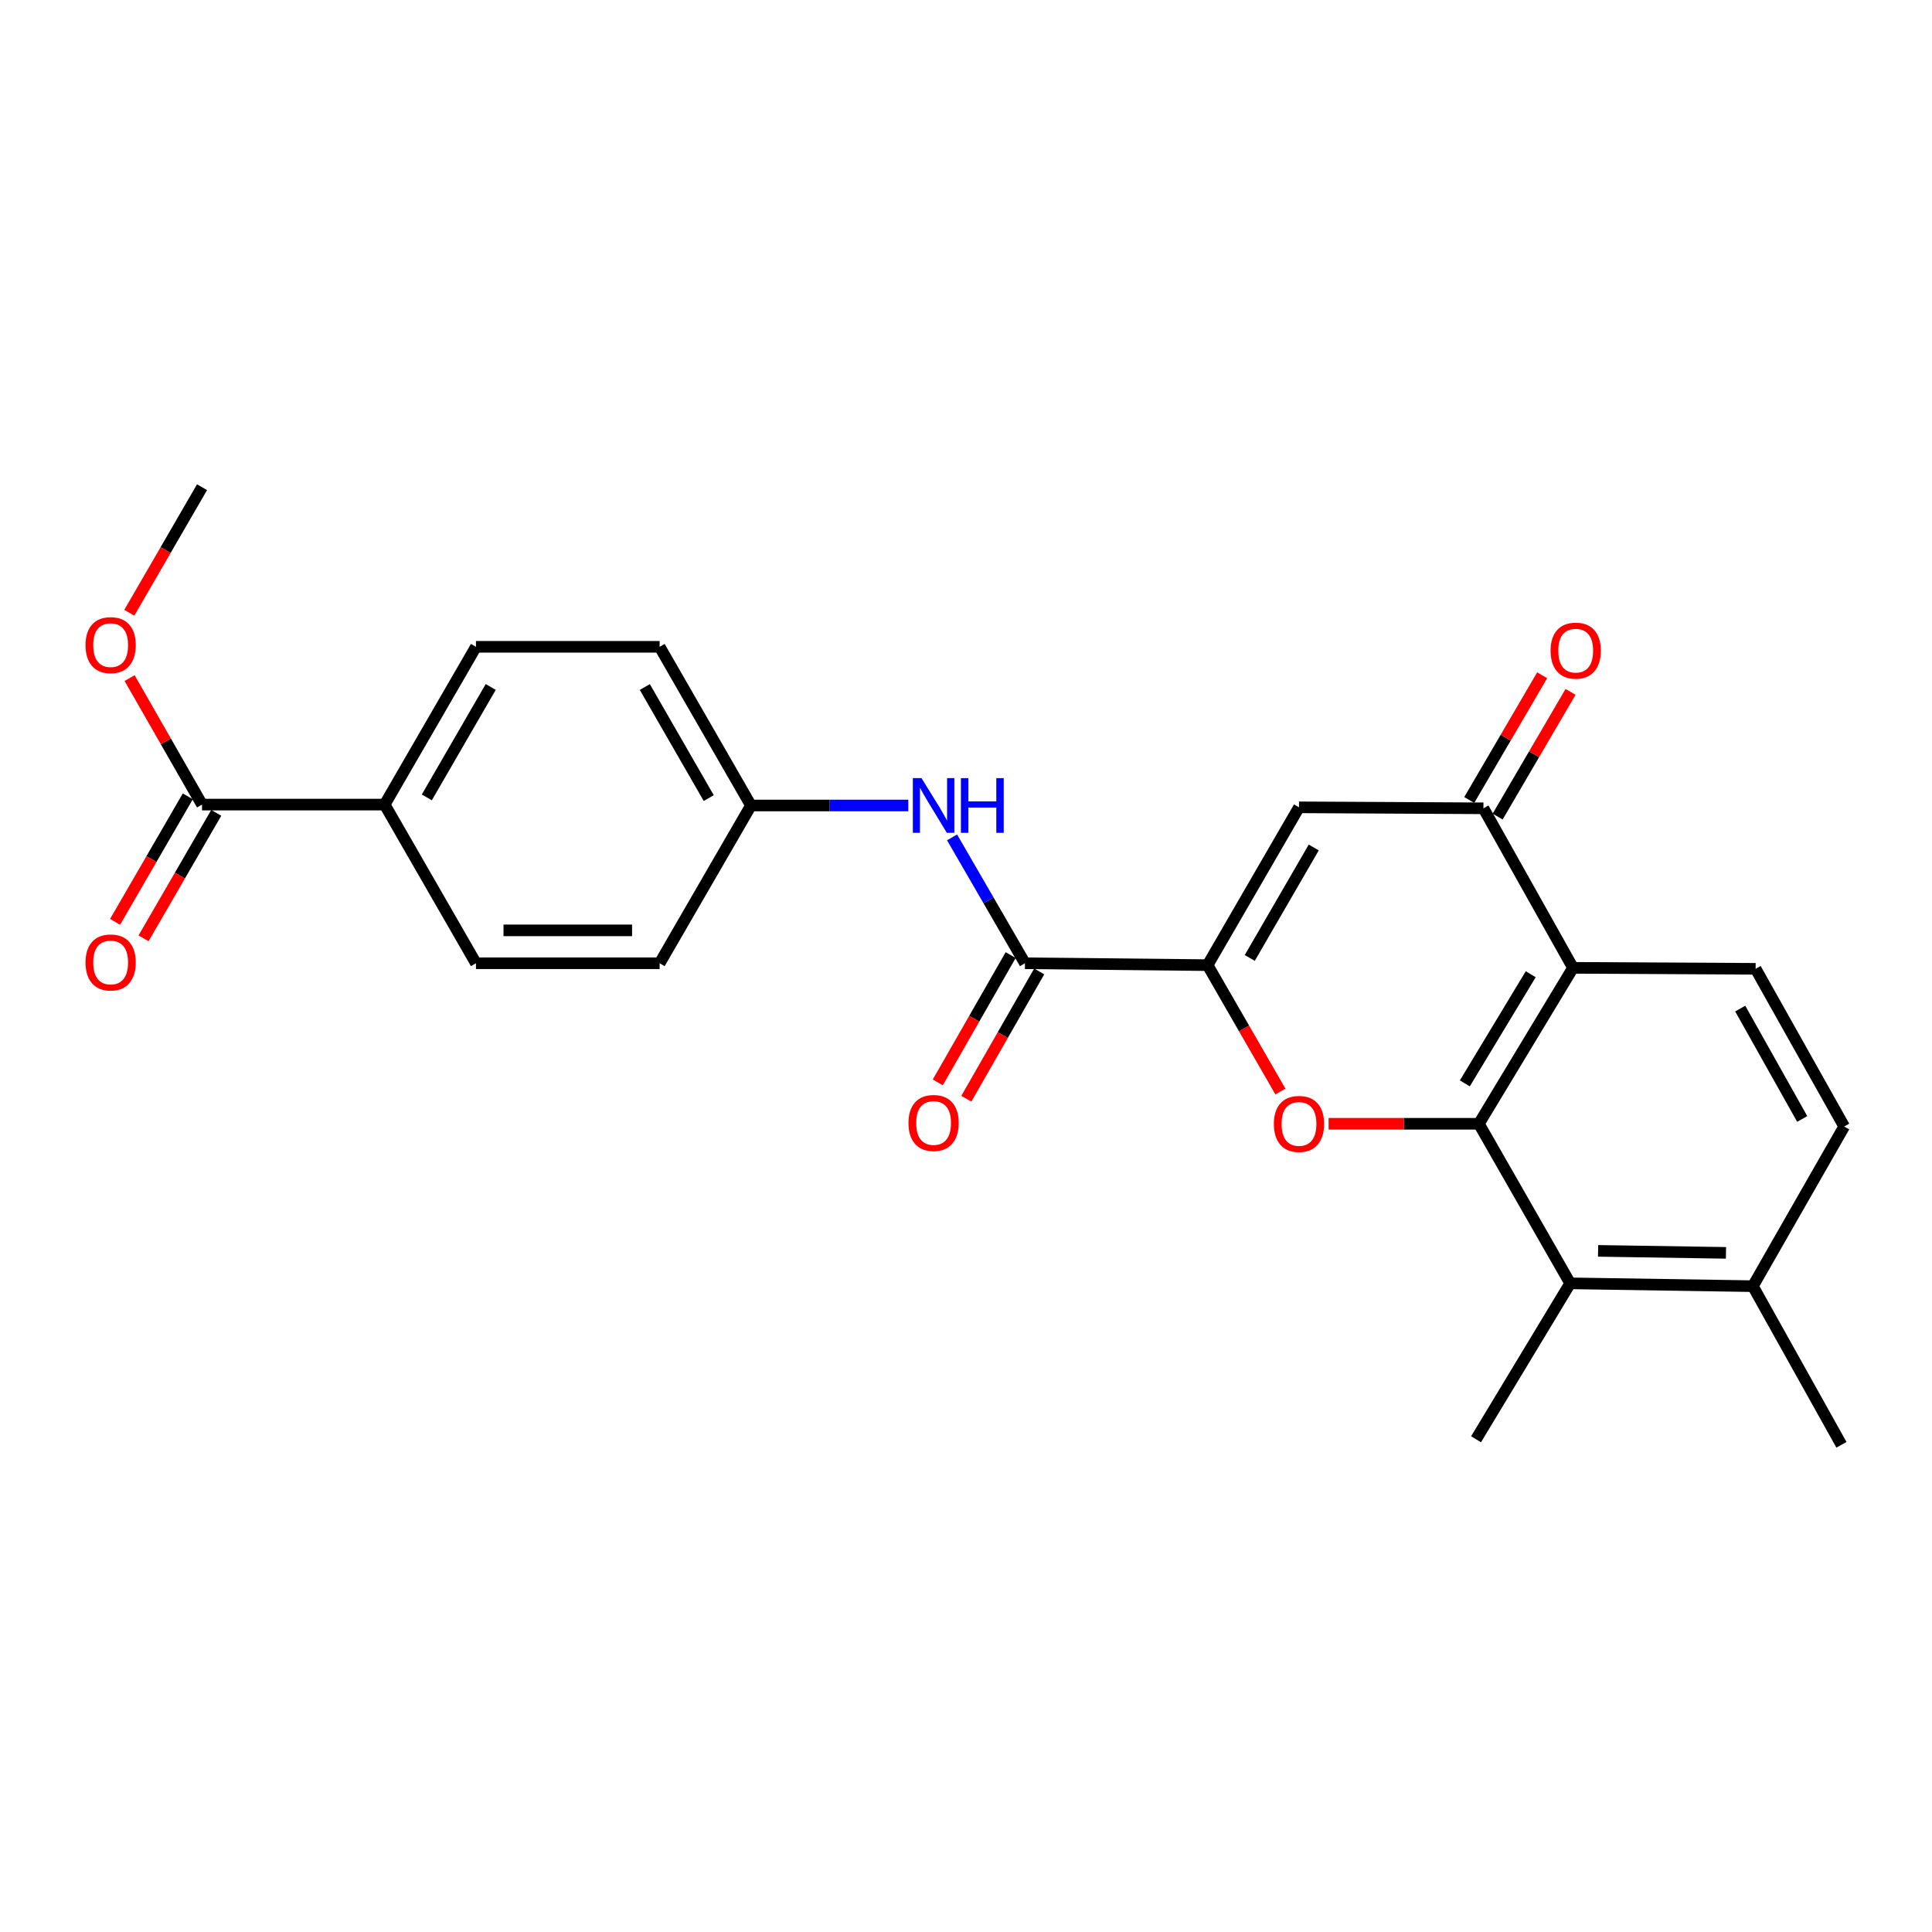 <?xml version='1.0' encoding='iso-8859-1'?>
<svg version='1.1' baseProfile='full'
              xmlns='http://www.w3.org/2000/svg'
                      xmlns:rdkit='http://www.rdkit.org/xml'
                      xmlns:xlink='http://www.w3.org/1999/xlink'
                  xml:space='preserve'
width='1000px' height='1000px' viewBox='0 0 1000 1000'>
<!-- END OF HEADER -->
<rect style='opacity:1.0;fill:#FFFFFF;stroke:none' width='1000' height='1000' x='0' y='0'> </rect>
<path class='bond-0' d='M 765.464,581.663 L 726.574,581.663' style='fill:none;fill-rule:evenodd;stroke:#000000;stroke-width:6px;stroke-linecap:butt;stroke-linejoin:miter;stroke-opacity:1' />
<path class='bond-0' d='M 726.574,581.663 L 687.684,581.663' style='fill:none;fill-rule:evenodd;stroke:#FF0000;stroke-width:6px;stroke-linecap:butt;stroke-linejoin:miter;stroke-opacity:1' />
<path class='bond-2' d='M 765.464,581.663 L 814.184,500.955' style='fill:none;fill-rule:evenodd;stroke:#000000;stroke-width:6px;stroke-linecap:butt;stroke-linejoin:miter;stroke-opacity:1' />
<path class='bond-2' d='M 758.197,560.759 L 792.3,504.263' style='fill:none;fill-rule:evenodd;stroke:#000000;stroke-width:6px;stroke-linecap:butt;stroke-linejoin:miter;stroke-opacity:1' />
<path class='bond-6' d='M 765.464,581.663 L 812.718,664.253' style='fill:none;fill-rule:evenodd;stroke:#000000;stroke-width:6px;stroke-linecap:butt;stroke-linejoin:miter;stroke-opacity:1' />
<path class='bond-1' d='M 662.74,564.974 L 643.893,532.265' style='fill:none;fill-rule:evenodd;stroke:#FF0000;stroke-width:6px;stroke-linecap:butt;stroke-linejoin:miter;stroke-opacity:1' />
<path class='bond-1' d='M 643.893,532.265 L 625.045,499.555' style='fill:none;fill-rule:evenodd;stroke:#000000;stroke-width:6px;stroke-linecap:butt;stroke-linejoin:miter;stroke-opacity:1' />
<path class='bond-5' d='M 625.045,499.555 L 530.509,498.581' style='fill:none;fill-rule:evenodd;stroke:#000000;stroke-width:6px;stroke-linecap:butt;stroke-linejoin:miter;stroke-opacity:1' />
<path class='bond-26' d='M 625.045,499.555 L 672.356,417.873' style='fill:none;fill-rule:evenodd;stroke:#000000;stroke-width:6px;stroke-linecap:butt;stroke-linejoin:miter;stroke-opacity:1' />
<path class='bond-26' d='M 646.874,495.836 L 679.992,438.659' style='fill:none;fill-rule:evenodd;stroke:#000000;stroke-width:6px;stroke-linecap:butt;stroke-linejoin:miter;stroke-opacity:1' />
<path class='bond-4' d='M 814.184,500.955 L 767.828,418.375' style='fill:none;fill-rule:evenodd;stroke:#000000;stroke-width:6px;stroke-linecap:butt;stroke-linejoin:miter;stroke-opacity:1' />
<path class='bond-9' d='M 814.184,500.955 L 908.701,501.457' style='fill:none;fill-rule:evenodd;stroke:#000000;stroke-width:6px;stroke-linecap:butt;stroke-linejoin:miter;stroke-opacity:1' />
<path class='bond-3' d='M 672.356,417.873 L 767.828,418.375' style='fill:none;fill-rule:evenodd;stroke:#000000;stroke-width:6px;stroke-linecap:butt;stroke-linejoin:miter;stroke-opacity:1' />
<path class='bond-12' d='M 775.177,422.671 L 794.049,390.393' style='fill:none;fill-rule:evenodd;stroke:#000000;stroke-width:6px;stroke-linecap:butt;stroke-linejoin:miter;stroke-opacity:1' />
<path class='bond-12' d='M 794.049,390.393 L 812.92,358.114' style='fill:none;fill-rule:evenodd;stroke:#FF0000;stroke-width:6px;stroke-linecap:butt;stroke-linejoin:miter;stroke-opacity:1' />
<path class='bond-12' d='M 760.48,414.078 L 779.351,381.8' style='fill:none;fill-rule:evenodd;stroke:#000000;stroke-width:6px;stroke-linecap:butt;stroke-linejoin:miter;stroke-opacity:1' />
<path class='bond-12' d='M 779.351,381.8 L 798.223,349.521' style='fill:none;fill-rule:evenodd;stroke:#FF0000;stroke-width:6px;stroke-linecap:butt;stroke-linejoin:miter;stroke-opacity:1' />
<path class='bond-7' d='M 530.509,498.581 L 511.65,466.009' style='fill:none;fill-rule:evenodd;stroke:#000000;stroke-width:6px;stroke-linecap:butt;stroke-linejoin:miter;stroke-opacity:1' />
<path class='bond-7' d='M 511.65,466.009 L 492.791,433.437' style='fill:none;fill-rule:evenodd;stroke:#0000FF;stroke-width:6px;stroke-linecap:butt;stroke-linejoin:miter;stroke-opacity:1' />
<path class='bond-13' d='M 523.122,494.352 L 504.261,527.297' style='fill:none;fill-rule:evenodd;stroke:#000000;stroke-width:6px;stroke-linecap:butt;stroke-linejoin:miter;stroke-opacity:1' />
<path class='bond-13' d='M 504.261,527.297 L 485.4,560.243' style='fill:none;fill-rule:evenodd;stroke:#FF0000;stroke-width:6px;stroke-linecap:butt;stroke-linejoin:miter;stroke-opacity:1' />
<path class='bond-13' d='M 537.897,502.811 L 519.036,535.756' style='fill:none;fill-rule:evenodd;stroke:#000000;stroke-width:6px;stroke-linecap:butt;stroke-linejoin:miter;stroke-opacity:1' />
<path class='bond-13' d='M 519.036,535.756 L 500.175,568.702' style='fill:none;fill-rule:evenodd;stroke:#FF0000;stroke-width:6px;stroke-linecap:butt;stroke-linejoin:miter;stroke-opacity:1' />
<path class='bond-11' d='M 812.718,664.253 L 907.282,665.72' style='fill:none;fill-rule:evenodd;stroke:#000000;stroke-width:6px;stroke-linecap:butt;stroke-linejoin:miter;stroke-opacity:1' />
<path class='bond-11' d='M 827.166,647.45 L 893.361,648.477' style='fill:none;fill-rule:evenodd;stroke:#000000;stroke-width:6px;stroke-linecap:butt;stroke-linejoin:miter;stroke-opacity:1' />
<path class='bond-22' d='M 812.718,664.253 L 763.998,744.961' style='fill:none;fill-rule:evenodd;stroke:#000000;stroke-width:6px;stroke-linecap:butt;stroke-linejoin:miter;stroke-opacity:1' />
<path class='bond-16' d='M 470.124,416.918 L 429.407,416.918' style='fill:none;fill-rule:evenodd;stroke:#0000FF;stroke-width:6px;stroke-linecap:butt;stroke-linejoin:miter;stroke-opacity:1' />
<path class='bond-16' d='M 429.407,416.918 L 388.691,416.918' style='fill:none;fill-rule:evenodd;stroke:#000000;stroke-width:6px;stroke-linecap:butt;stroke-linejoin:miter;stroke-opacity:1' />
<path class='bond-8' d='M 104.572,416.454 L 199.099,416.454' style='fill:none;fill-rule:evenodd;stroke:#000000;stroke-width:6px;stroke-linecap:butt;stroke-linejoin:miter;stroke-opacity:1' />
<path class='bond-14' d='M 97.207,412.187 L 78.388,444.665' style='fill:none;fill-rule:evenodd;stroke:#000000;stroke-width:6px;stroke-linecap:butt;stroke-linejoin:miter;stroke-opacity:1' />
<path class='bond-14' d='M 78.388,444.665 L 59.569,477.143' style='fill:none;fill-rule:evenodd;stroke:#FF0000;stroke-width:6px;stroke-linecap:butt;stroke-linejoin:miter;stroke-opacity:1' />
<path class='bond-14' d='M 111.937,420.722 L 93.119,453.2' style='fill:none;fill-rule:evenodd;stroke:#000000;stroke-width:6px;stroke-linecap:butt;stroke-linejoin:miter;stroke-opacity:1' />
<path class='bond-14' d='M 93.119,453.2 L 74.3,485.678' style='fill:none;fill-rule:evenodd;stroke:#FF0000;stroke-width:6px;stroke-linecap:butt;stroke-linejoin:miter;stroke-opacity:1' />
<path class='bond-19' d='M 104.572,416.454 L 85.828,383.715' style='fill:none;fill-rule:evenodd;stroke:#000000;stroke-width:6px;stroke-linecap:butt;stroke-linejoin:miter;stroke-opacity:1' />
<path class='bond-19' d='M 85.828,383.715 L 67.084,350.976' style='fill:none;fill-rule:evenodd;stroke:#FF0000;stroke-width:6px;stroke-linecap:butt;stroke-linejoin:miter;stroke-opacity:1' />
<path class='bond-25' d='M 908.701,501.457 L 954.545,583.082' style='fill:none;fill-rule:evenodd;stroke:#000000;stroke-width:6px;stroke-linecap:butt;stroke-linejoin:miter;stroke-opacity:1' />
<path class='bond-25' d='M 900.734,522.037 L 932.825,579.175' style='fill:none;fill-rule:evenodd;stroke:#000000;stroke-width:6px;stroke-linecap:butt;stroke-linejoin:miter;stroke-opacity:1' />
<path class='bond-10' d='M 199.099,416.454 L 246.352,334.791' style='fill:none;fill-rule:evenodd;stroke:#000000;stroke-width:6px;stroke-linecap:butt;stroke-linejoin:miter;stroke-opacity:1' />
<path class='bond-10' d='M 220.922,412.732 L 254,355.567' style='fill:none;fill-rule:evenodd;stroke:#000000;stroke-width:6px;stroke-linecap:butt;stroke-linejoin:miter;stroke-opacity:1' />
<path class='bond-27' d='M 199.099,416.454 L 246.352,498.581' style='fill:none;fill-rule:evenodd;stroke:#000000;stroke-width:6px;stroke-linecap:butt;stroke-linejoin:miter;stroke-opacity:1' />
<path class='bond-15' d='M 907.282,665.72 L 954.545,583.082' style='fill:none;fill-rule:evenodd;stroke:#000000;stroke-width:6px;stroke-linecap:butt;stroke-linejoin:miter;stroke-opacity:1' />
<path class='bond-23' d='M 907.282,665.72 L 953.127,747.827' style='fill:none;fill-rule:evenodd;stroke:#000000;stroke-width:6px;stroke-linecap:butt;stroke-linejoin:miter;stroke-opacity:1' />
<path class='bond-20' d='M 388.691,416.918 L 341.428,498.581' style='fill:none;fill-rule:evenodd;stroke:#000000;stroke-width:6px;stroke-linecap:butt;stroke-linejoin:miter;stroke-opacity:1' />
<path class='bond-21' d='M 388.691,416.918 L 341.428,334.791' style='fill:none;fill-rule:evenodd;stroke:#000000;stroke-width:6px;stroke-linecap:butt;stroke-linejoin:miter;stroke-opacity:1' />
<path class='bond-21' d='M 366.845,413.091 L 333.761,355.602' style='fill:none;fill-rule:evenodd;stroke:#000000;stroke-width:6px;stroke-linecap:butt;stroke-linejoin:miter;stroke-opacity:1' />
<path class='bond-17' d='M 246.352,334.791 L 341.428,334.791' style='fill:none;fill-rule:evenodd;stroke:#000000;stroke-width:6px;stroke-linecap:butt;stroke-linejoin:miter;stroke-opacity:1' />
<path class='bond-18' d='M 246.352,498.581 L 341.428,498.581' style='fill:none;fill-rule:evenodd;stroke:#000000;stroke-width:6px;stroke-linecap:butt;stroke-linejoin:miter;stroke-opacity:1' />
<path class='bond-18' d='M 260.614,481.556 L 327.166,481.556' style='fill:none;fill-rule:evenodd;stroke:#000000;stroke-width:6px;stroke-linecap:butt;stroke-linejoin:miter;stroke-opacity:1' />
<path class='bond-24' d='M 66.932,317.157 L 85.752,284.665' style='fill:none;fill-rule:evenodd;stroke:#FF0000;stroke-width:6px;stroke-linecap:butt;stroke-linejoin:miter;stroke-opacity:1' />
<path class='bond-24' d='M 85.752,284.665 L 104.572,252.173' style='fill:none;fill-rule:evenodd;stroke:#000000;stroke-width:6px;stroke-linecap:butt;stroke-linejoin:miter;stroke-opacity:1' />
<path  class='atom-1' d='M 659.356 581.743
Q 659.356 574.943, 662.716 571.143
Q 666.076 567.343, 672.356 567.343
Q 678.636 567.343, 681.996 571.143
Q 685.356 574.943, 685.356 581.743
Q 685.356 588.623, 681.956 592.543
Q 678.556 596.423, 672.356 596.423
Q 666.116 596.423, 662.716 592.543
Q 659.356 588.663, 659.356 581.743
M 672.356 593.223
Q 676.676 593.223, 678.996 590.343
Q 681.356 587.423, 681.356 581.743
Q 681.356 576.183, 678.996 573.383
Q 676.676 570.543, 672.356 570.543
Q 668.036 570.543, 665.676 573.343
Q 663.356 576.143, 663.356 581.743
Q 663.356 587.463, 665.676 590.343
Q 668.036 593.223, 672.356 593.223
' fill='#FF0000'/>
<path  class='atom-8' d='M 476.967 402.758
L 486.247 417.758
Q 487.167 419.238, 488.647 421.918
Q 490.127 424.598, 490.207 424.758
L 490.207 402.758
L 493.967 402.758
L 493.967 431.078
L 490.087 431.078
L 480.127 414.678
Q 478.967 412.758, 477.727 410.558
Q 476.527 408.358, 476.167 407.678
L 476.167 431.078
L 472.487 431.078
L 472.487 402.758
L 476.967 402.758
' fill='#0000FF'/>
<path  class='atom-8' d='M 497.367 402.758
L 501.207 402.758
L 501.207 414.798
L 515.687 414.798
L 515.687 402.758
L 519.527 402.758
L 519.527 431.078
L 515.687 431.078
L 515.687 417.998
L 501.207 417.998
L 501.207 431.078
L 497.367 431.078
L 497.367 402.758
' fill='#0000FF'/>
<path  class='atom-13' d='M 802.584 336.772
Q 802.584 329.972, 805.944 326.172
Q 809.304 322.372, 815.584 322.372
Q 821.864 322.372, 825.224 326.172
Q 828.584 329.972, 828.584 336.772
Q 828.584 343.652, 825.184 347.572
Q 821.784 351.452, 815.584 351.452
Q 809.344 351.452, 805.944 347.572
Q 802.584 343.692, 802.584 336.772
M 815.584 348.252
Q 819.904 348.252, 822.224 345.372
Q 824.584 342.452, 824.584 336.772
Q 824.584 331.212, 822.224 328.412
Q 819.904 325.572, 815.584 325.572
Q 811.264 325.572, 808.904 328.372
Q 806.584 331.172, 806.584 336.772
Q 806.584 342.492, 808.904 345.372
Q 811.264 348.252, 815.584 348.252
' fill='#FF0000'/>
<path  class='atom-14' d='M 470.227 581.251
Q 470.227 574.451, 473.587 570.651
Q 476.947 566.851, 483.227 566.851
Q 489.507 566.851, 492.867 570.651
Q 496.227 574.451, 496.227 581.251
Q 496.227 588.131, 492.827 592.051
Q 489.427 595.931, 483.227 595.931
Q 476.987 595.931, 473.587 592.051
Q 470.227 588.171, 470.227 581.251
M 483.227 592.731
Q 487.547 592.731, 489.867 589.851
Q 492.227 586.931, 492.227 581.251
Q 492.227 575.691, 489.867 572.891
Q 487.547 570.051, 483.227 570.051
Q 478.907 570.051, 476.547 572.851
Q 474.227 575.651, 474.227 581.251
Q 474.227 586.971, 476.547 589.851
Q 478.907 592.731, 483.227 592.731
' fill='#FF0000'/>
<path  class='atom-15' d='M 44.271 498.169
Q 44.271 491.369, 47.631 487.569
Q 50.991 483.769, 57.271 483.769
Q 63.551 483.769, 66.911 487.569
Q 70.271 491.369, 70.271 498.169
Q 70.271 505.049, 66.871 508.969
Q 63.471 512.849, 57.271 512.849
Q 51.031 512.849, 47.631 508.969
Q 44.271 505.089, 44.271 498.169
M 57.271 509.649
Q 61.591 509.649, 63.911 506.769
Q 66.271 503.849, 66.271 498.169
Q 66.271 492.609, 63.911 489.809
Q 61.591 486.969, 57.271 486.969
Q 52.951 486.969, 50.591 489.769
Q 48.271 492.569, 48.271 498.169
Q 48.271 503.889, 50.591 506.769
Q 52.951 509.649, 57.271 509.649
' fill='#FF0000'/>
<path  class='atom-20' d='M 44.271 333.916
Q 44.271 327.116, 47.631 323.316
Q 50.991 319.516, 57.271 319.516
Q 63.551 319.516, 66.911 323.316
Q 70.271 327.116, 70.271 333.916
Q 70.271 340.796, 66.871 344.716
Q 63.471 348.596, 57.271 348.596
Q 51.031 348.596, 47.631 344.716
Q 44.271 340.836, 44.271 333.916
M 57.271 345.396
Q 61.591 345.396, 63.911 342.516
Q 66.271 339.596, 66.271 333.916
Q 66.271 328.356, 63.911 325.556
Q 61.591 322.716, 57.271 322.716
Q 52.951 322.716, 50.591 325.516
Q 48.271 328.316, 48.271 333.916
Q 48.271 339.636, 50.591 342.516
Q 52.951 345.396, 57.271 345.396
' fill='#FF0000'/>
</svg>
